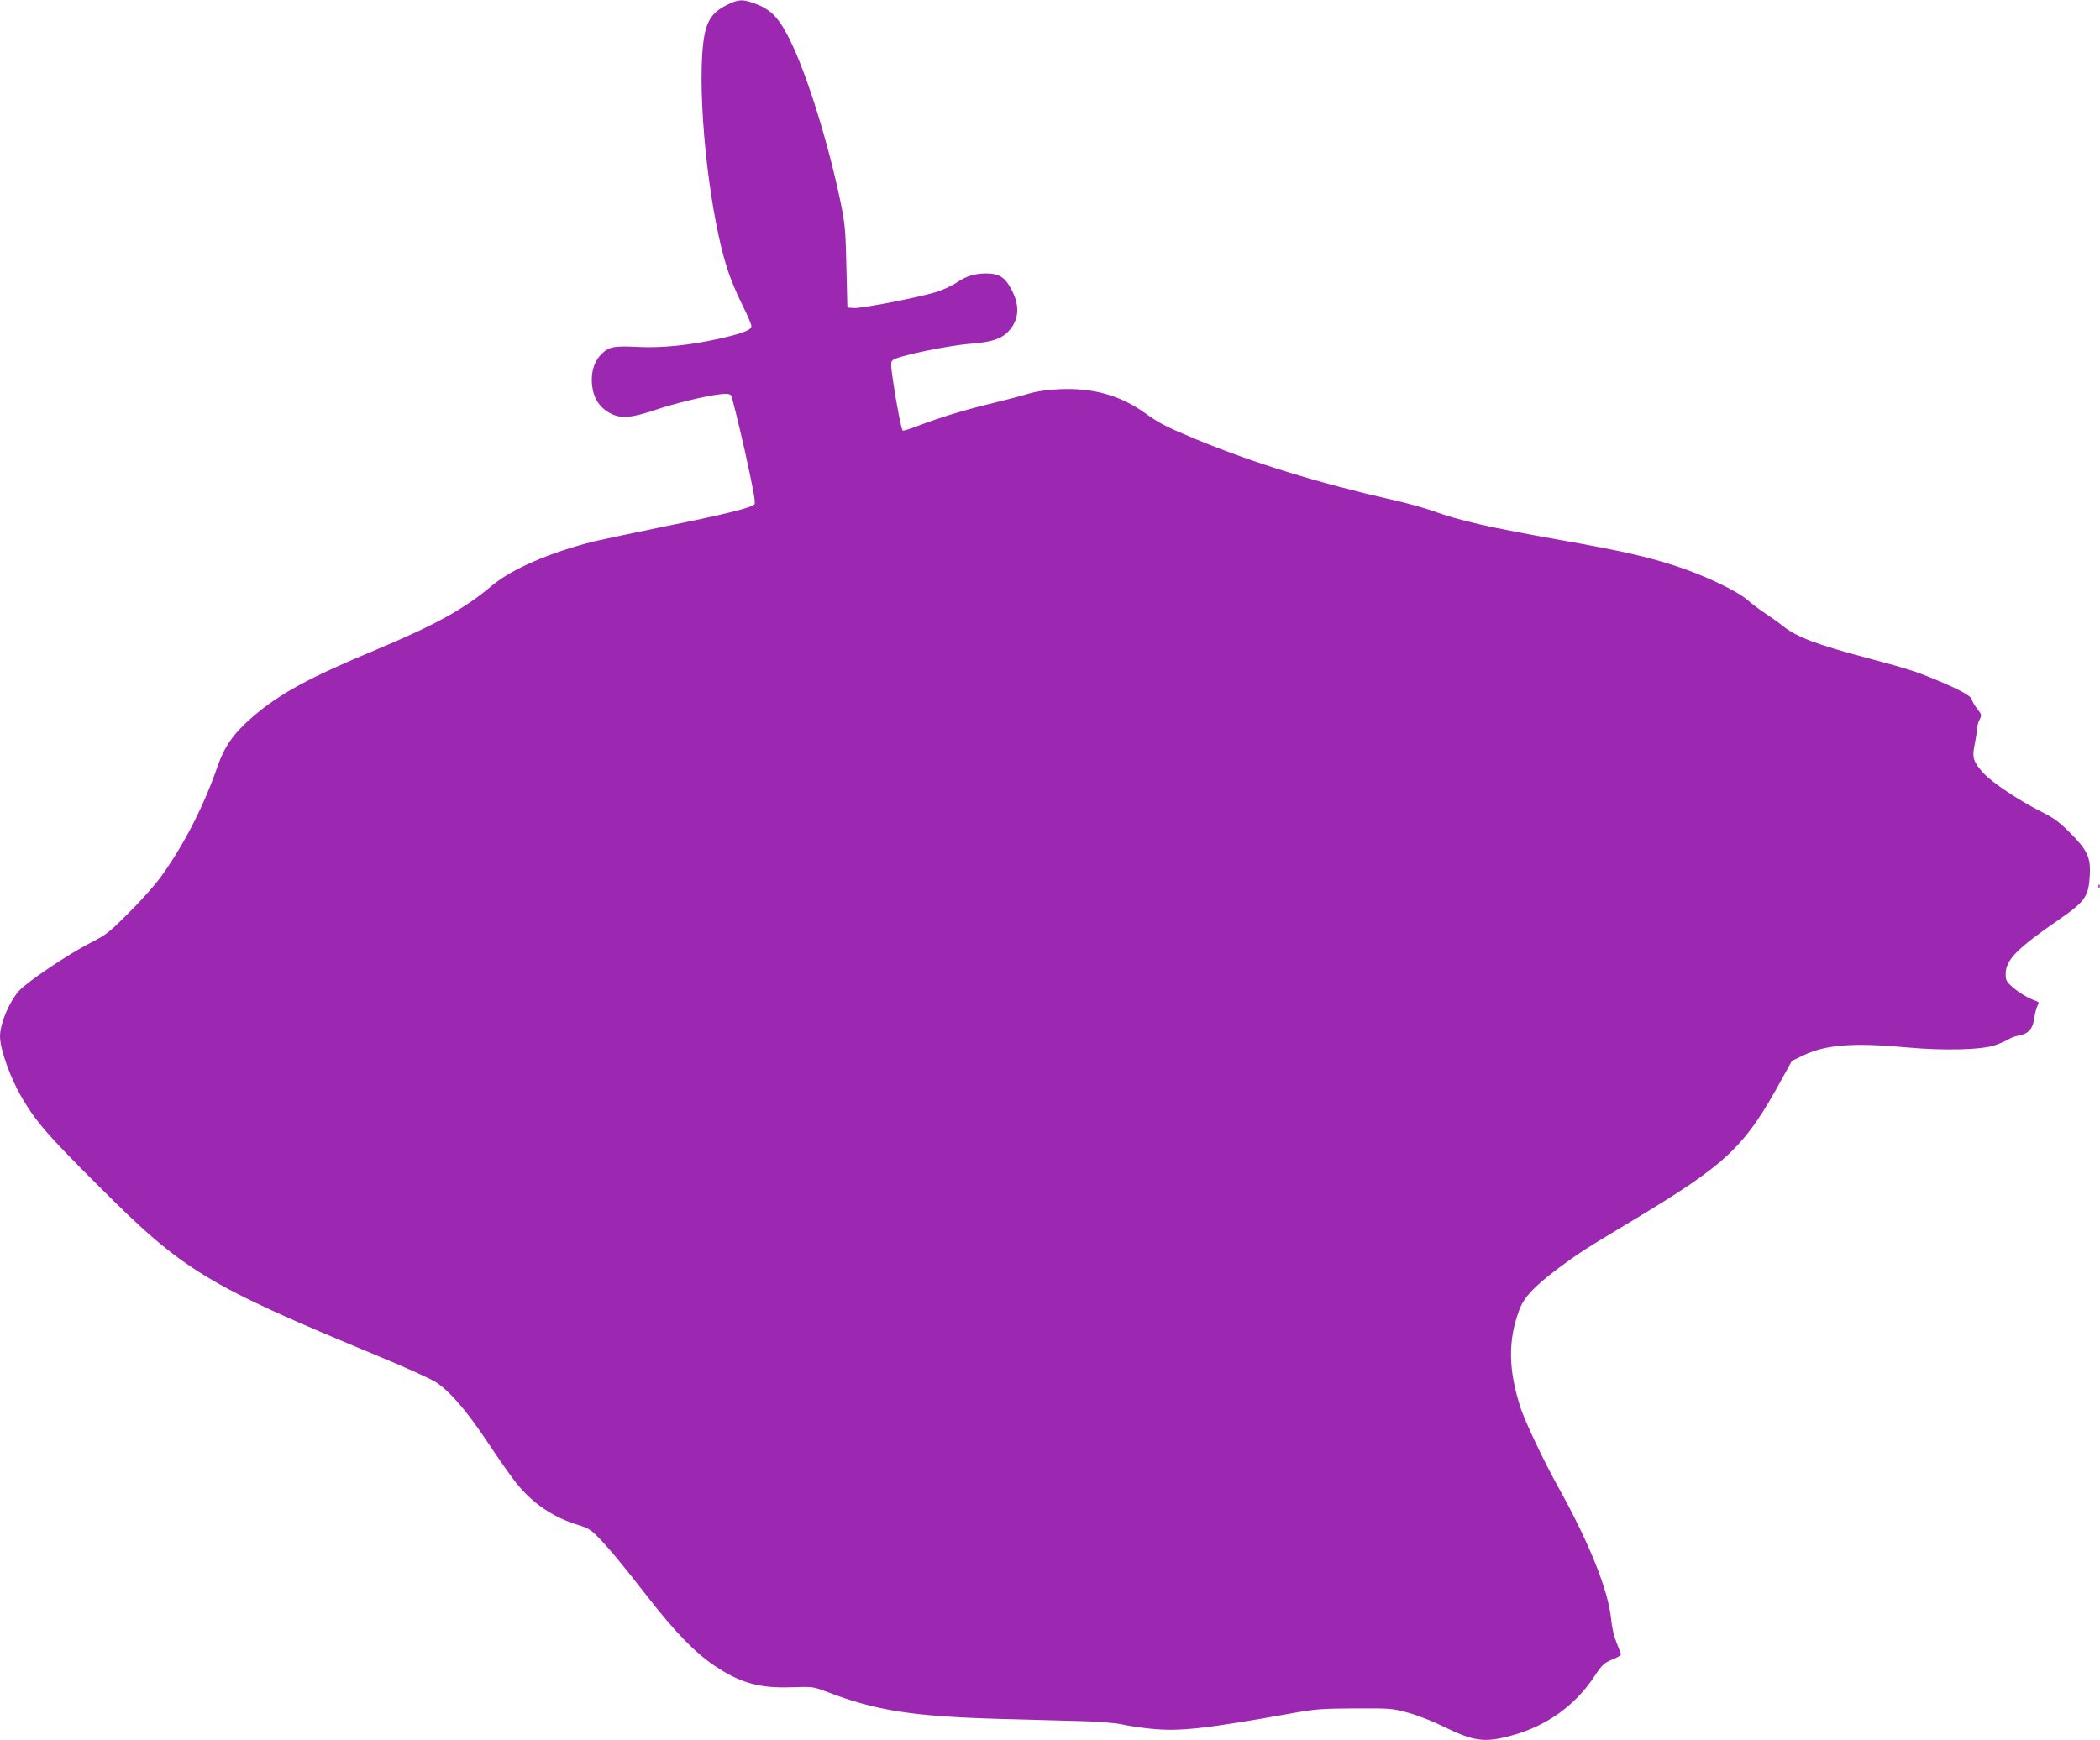 <?xml version="1.0" standalone="no"?>
<!DOCTYPE svg PUBLIC "-//W3C//DTD SVG 20010904//EN"
 "http://www.w3.org/TR/2001/REC-SVG-20010904/DTD/svg10.dtd">
<svg version="1.0" xmlns="http://www.w3.org/2000/svg"
 width="1280pt" height="1061pt" viewBox="0 0 1280 1061"
 preserveAspectRatio="xMidYMid meet">
<g transform="translate(0,1061) scale(0.1,-0.1)"
fill="#9c27b0" stroke="none">
<path d="M4450 10589 c-124 -56 -157 -116 -170 -313 -22 -366 52 -997 155
-1311 18 -56 58 -151 89 -213 31 -61 56 -120 56 -130 0 -24 -51 -44 -196 -77
-181 -40 -351 -58 -499 -50 -139 7 -171 1 -213 -38 -43 -39 -65 -97 -65 -162
1 -99 39 -167 117 -207 61 -31 125 -26 262 20 123 42 321 90 409 99 36 4 54 1
61 -8 6 -8 43 -158 83 -334 56 -254 68 -322 59 -331 -23 -21 -199 -64 -548
-134 -190 -39 -383 -80 -430 -91 -265 -66 -501 -168 -622 -270 -167 -141 -344
-239 -705 -390 -410 -171 -588 -268 -751 -408 -118 -102 -172 -178 -217 -306
-80 -232 -197 -463 -333 -655 -38 -55 -123 -152 -202 -230 -124 -125 -143
-140 -240 -189 -137 -70 -390 -241 -436 -294 -61 -71 -114 -200 -114 -276 0
-78 64 -257 135 -376 85 -145 161 -232 465 -535 521 -522 655 -602 1715 -1042
160 -66 313 -136 342 -155 87 -57 191 -179 317 -369 65 -98 143 -209 173 -246
98 -124 228 -211 378 -256 59 -18 78 -30 121 -74 75 -78 144 -162 300 -362
168 -216 290 -342 411 -423 158 -105 273 -137 468 -130 128 4 131 4 215 -28
296 -114 522 -150 1054 -165 193 -5 425 -12 516 -14 94 -3 193 -11 231 -20 36
-8 114 -20 174 -26 177 -18 335 0 875 97 127 23 173 26 370 27 215 1 229 0
325 -27 55 -15 150 -52 210 -82 189 -93 253 -102 420 -56 210 57 384 181 501
357 49 74 61 85 109 105 30 12 55 26 55 31 0 5 -12 36 -26 71 -16 39 -29 94
-34 147 -17 174 -133 464 -322 803 -89 160 -202 399 -231 487 -74 231 -76 409
-6 595 28 76 91 142 234 250 129 96 157 114 455 293 579 348 684 447 913 867
l59 107 73 35 c136 64 304 77 627 47 229 -21 459 -15 540 14 31 11 67 27 80
35 12 9 40 19 61 23 60 10 87 40 96 104 4 30 13 65 20 78 10 19 9 23 -6 28
-48 17 -102 48 -143 83 -40 35 -45 44 -45 83 0 85 68 154 320 328 165 114 186
143 193 275 6 108 -16 154 -123 260 -65 65 -98 89 -176 128 -129 64 -294 174
-347 231 -64 70 -73 97 -56 176 7 36 14 78 14 93 0 15 7 41 15 58 15 29 15 31
-13 67 -16 20 -31 46 -33 57 -4 22 -75 61 -230 125 -114 47 -166 64 -414 130
-305 81 -426 127 -510 195 -22 18 -69 51 -105 75 -36 24 -85 61 -109 82 -64
56 -264 151 -436 207 -174 57 -330 92 -690 156 -459 82 -621 118 -807 185 -48
16 -147 44 -220 60 -459 104 -855 226 -1208 372 -187 78 -222 96 -313 161
-149 107 -318 154 -522 144 -75 -3 -137 -13 -195 -30 -47 -14 -150 -41 -230
-60 -159 -39 -297 -81 -434 -133 -49 -19 -91 -32 -94 -29 -8 8 -38 160 -58
298 -15 102 -16 119 -3 131 26 25 335 90 484 101 113 9 174 28 214 67 71 69
81 158 28 259 -40 78 -75 101 -155 102 -69 0 -123 -16 -181 -56 -24 -16 -76
-41 -114 -54 -95 -32 -462 -104 -512 -101 l-40 3 -6 250 c-5 228 -9 263 -37
400 -75 358 -200 760 -302 971 -68 141 -120 197 -218 232 -71 26 -94 27 -152
1z"/>
<path d="M12791 5204 c0 -11 3 -14 6 -6 3 7 2 16 -1 19 -3 4 -6 -2 -5 -13z"/>
</g>
</svg>
